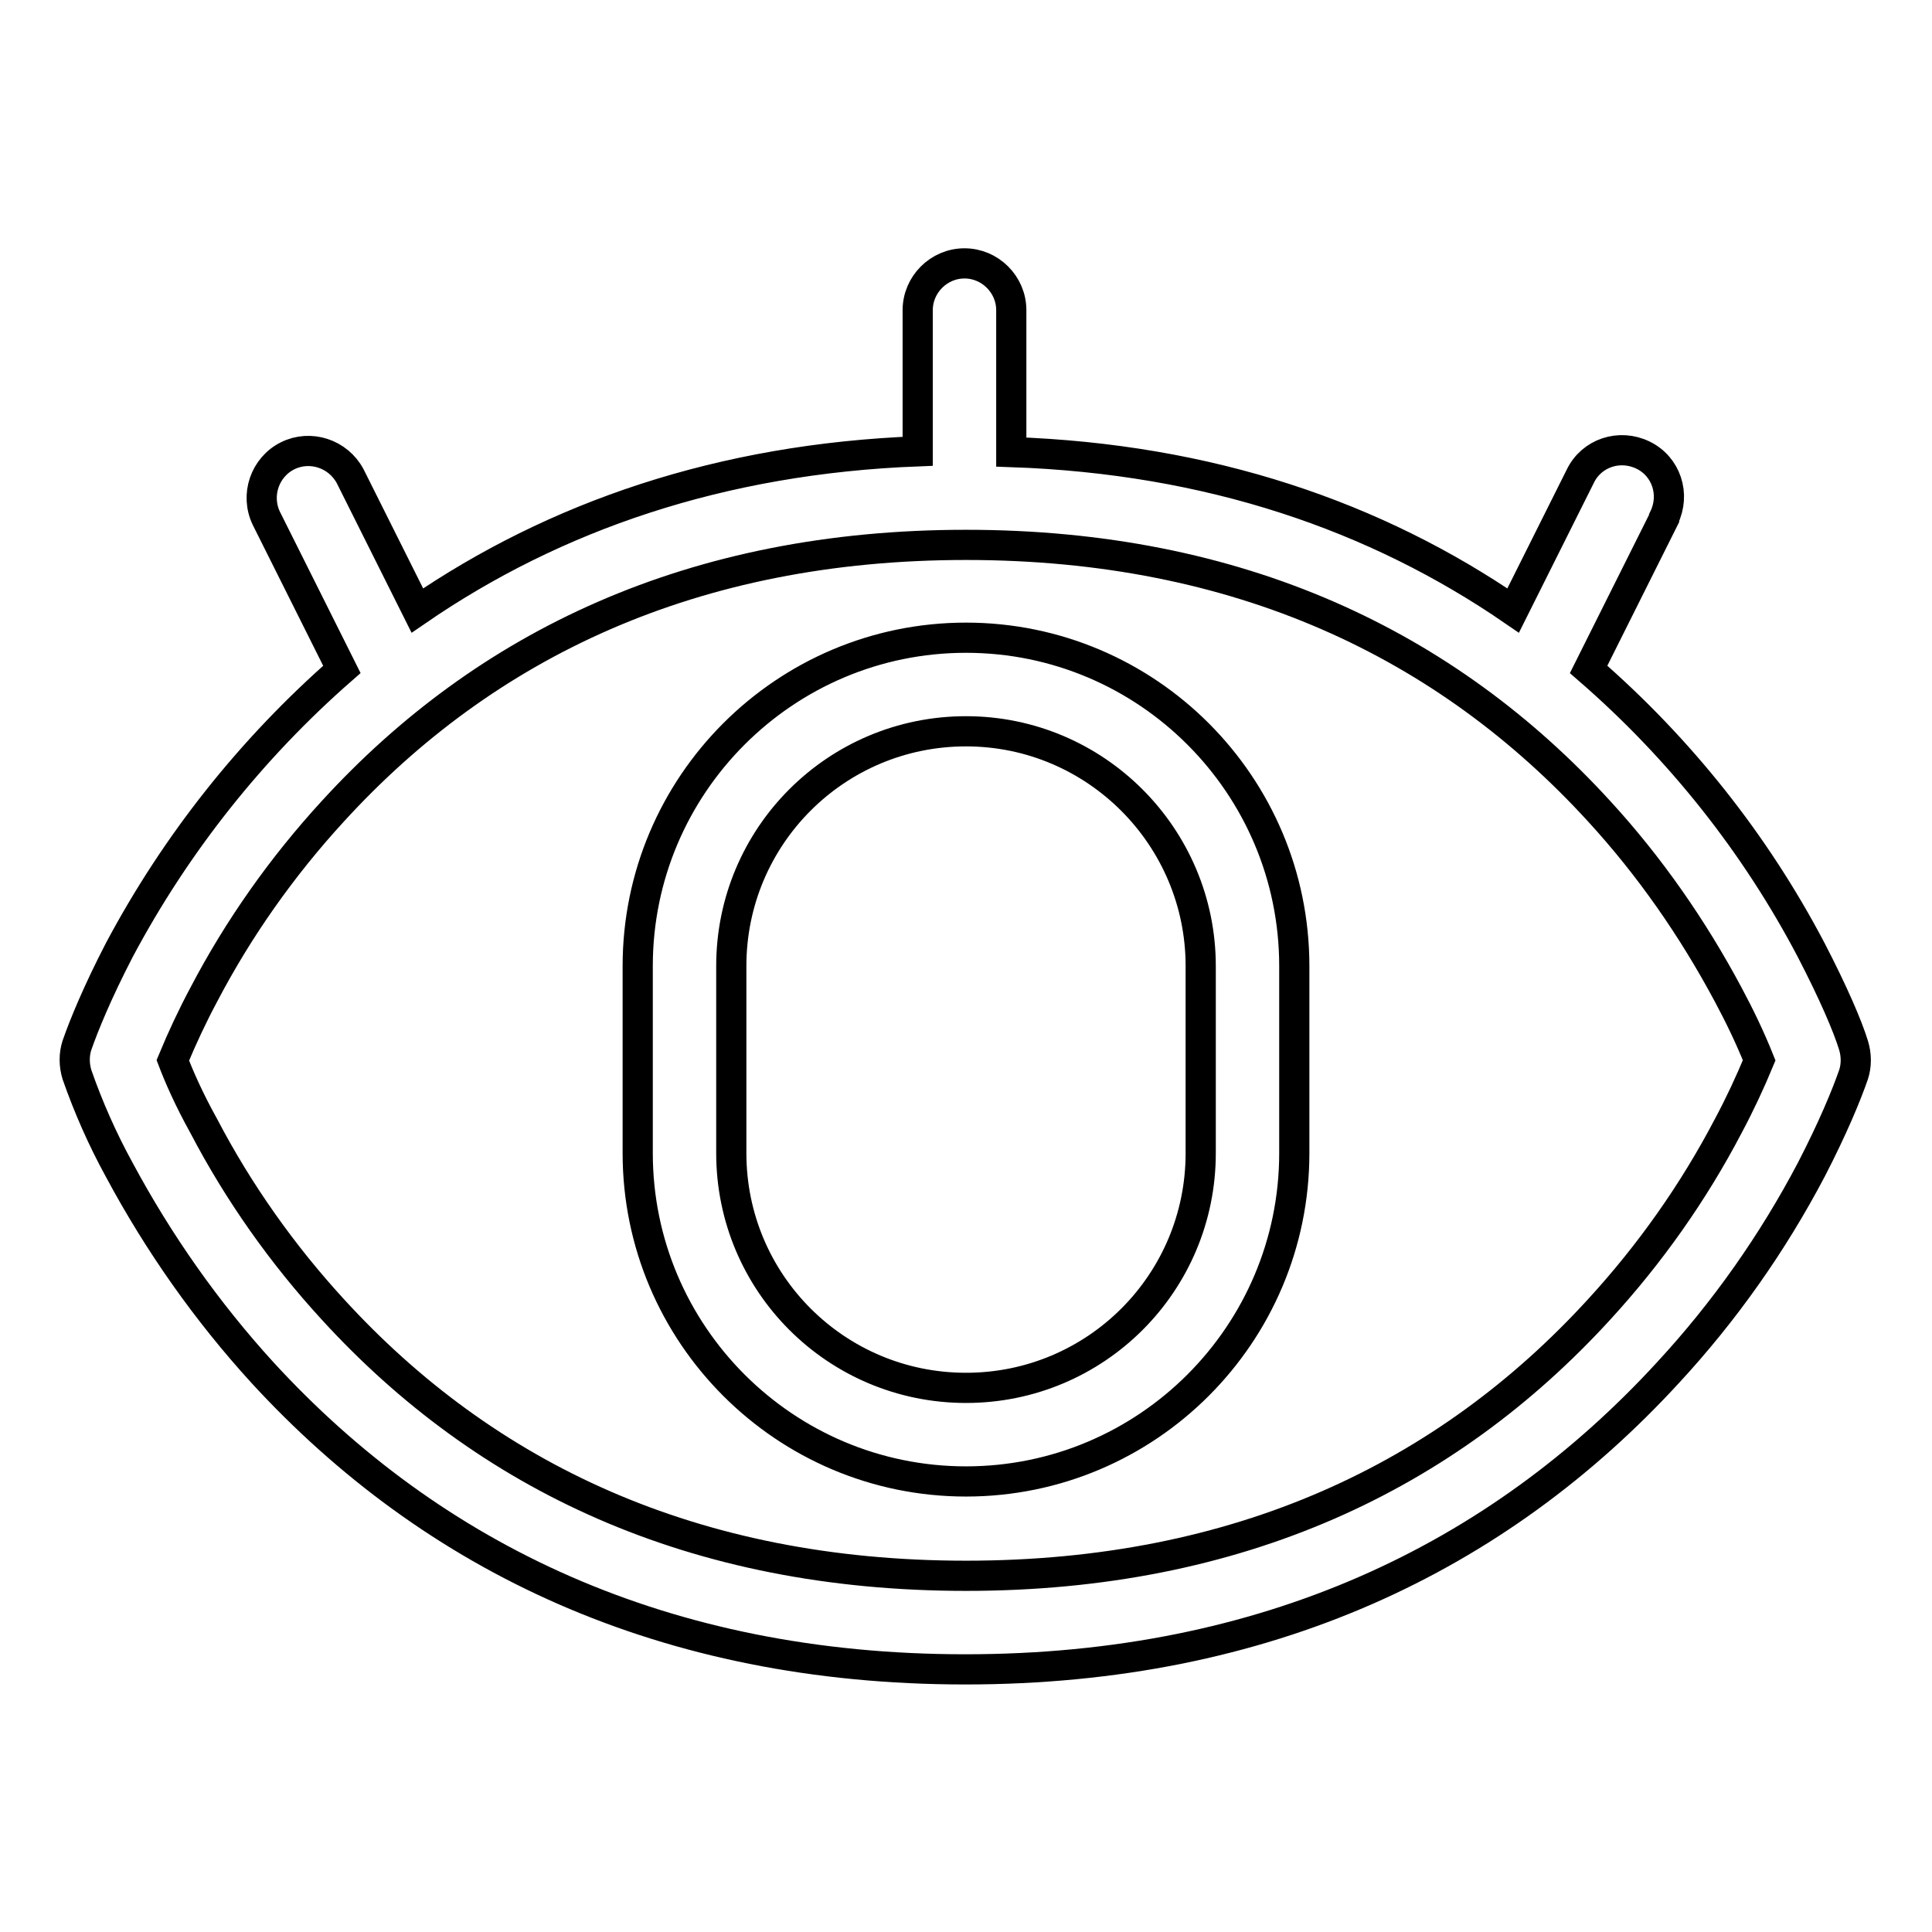 <?xml version="1.0" encoding="utf-8"?>
<!-- Svg Vector Icons : http://www.onlinewebfonts.com/icon -->
<!DOCTYPE svg PUBLIC "-//W3C//DTD SVG 1.1//EN" "http://www.w3.org/Graphics/SVG/1.1/DTD/svg11.dtd">
<svg version="1.1" xmlns="http://www.w3.org/2000/svg" xmlns:xlink="http://www.w3.org/1999/xlink" x="0px" y="0px" viewBox="0 0 256 256" enable-background="new 0 0 256 256" xml:space="preserve">
<g> <path stroke-width="4" fill-opacity="0" stroke="#000000"  d="M200.5,80.9l8.9-17.8c1.5-3.1,5.2-4.3,8.3-2.8c3.1,1.5,4.3,5.2,2.8,8.3c0,0,0,0.1,0,0.1l-10,20 c12.1,10.5,22.1,23.1,29.5,37.2c2.9,5.6,4.8,10,5.6,12.6c0.4,1.3,0.4,2.7,0,3.9c-0.9,2.6-2.7,7-5.6,12.6 c-5.1,9.7-11.5,18.8-19,26.9c-22.5,24.5-53.2,39.3-93.1,39.3c-39.9,0-70.6-14.8-93.1-39.3c-7.4-8.1-13.8-17.2-19-26.9 c-2.2-4-4.1-8.3-5.6-12.6c-0.4-1.3-0.4-2.7,0-3.9c0.9-2.6,2.7-7,5.6-12.6c7.5-14.1,17.5-26.7,29.5-37.2l-10-20 c-1.5-3.1-0.2-6.8,2.8-8.3c3-1.5,6.7-0.3,8.3,2.7l8.9,17.8c18.2-12.5,40.2-20.1,66.3-21.1V41.1c0-3.4,2.8-6.2,6.2-6.2 c3.4,0,6.2,2.8,6.2,6.2c0,0,0,0,0,0v18.8C160.3,60.8,182.3,68.4,200.5,80.9z M27,149.2c4.6,8.8,10.4,17,17.1,24.3 c20.2,22.1,47.7,35.3,83.9,35.3c36.2,0,63.7-13.2,83.9-35.3c6.7-7.3,12.5-15.5,17.1-24.3c1.5-2.8,2.9-5.8,4.1-8.7 c-1.2-3-2.6-5.9-4.1-8.7c-4.7-8.8-10.4-17-17.1-24.3c-20.2-22.1-47.7-35.3-83.9-35.3c-36.2,0-63.7,13.2-83.9,35.3 c-6.7,7.3-12.5,15.5-17.1,24.3c-1.5,2.8-2.9,5.8-4.1,8.7C23.7,142.6,25,145.6,27,149.2L27,149.2z M128,84.5 c24,0,43.5,19.5,43.5,43.5v24.8c0,24-19.5,43.5-43.5,43.5c-24,0-43.5-19.5-43.5-43.5V128C84.5,104,104,84.5,128,84.5z M128,96.9 c-17.2,0-31.1,13.9-31.1,31.1l0,0v24.8c0,17.2,13.9,31.1,31.1,31.1s31.1-13.9,31.1-31.1V128C159.1,110.9,145.2,96.9,128,96.9 L128,96.9z"/></g>
</svg>